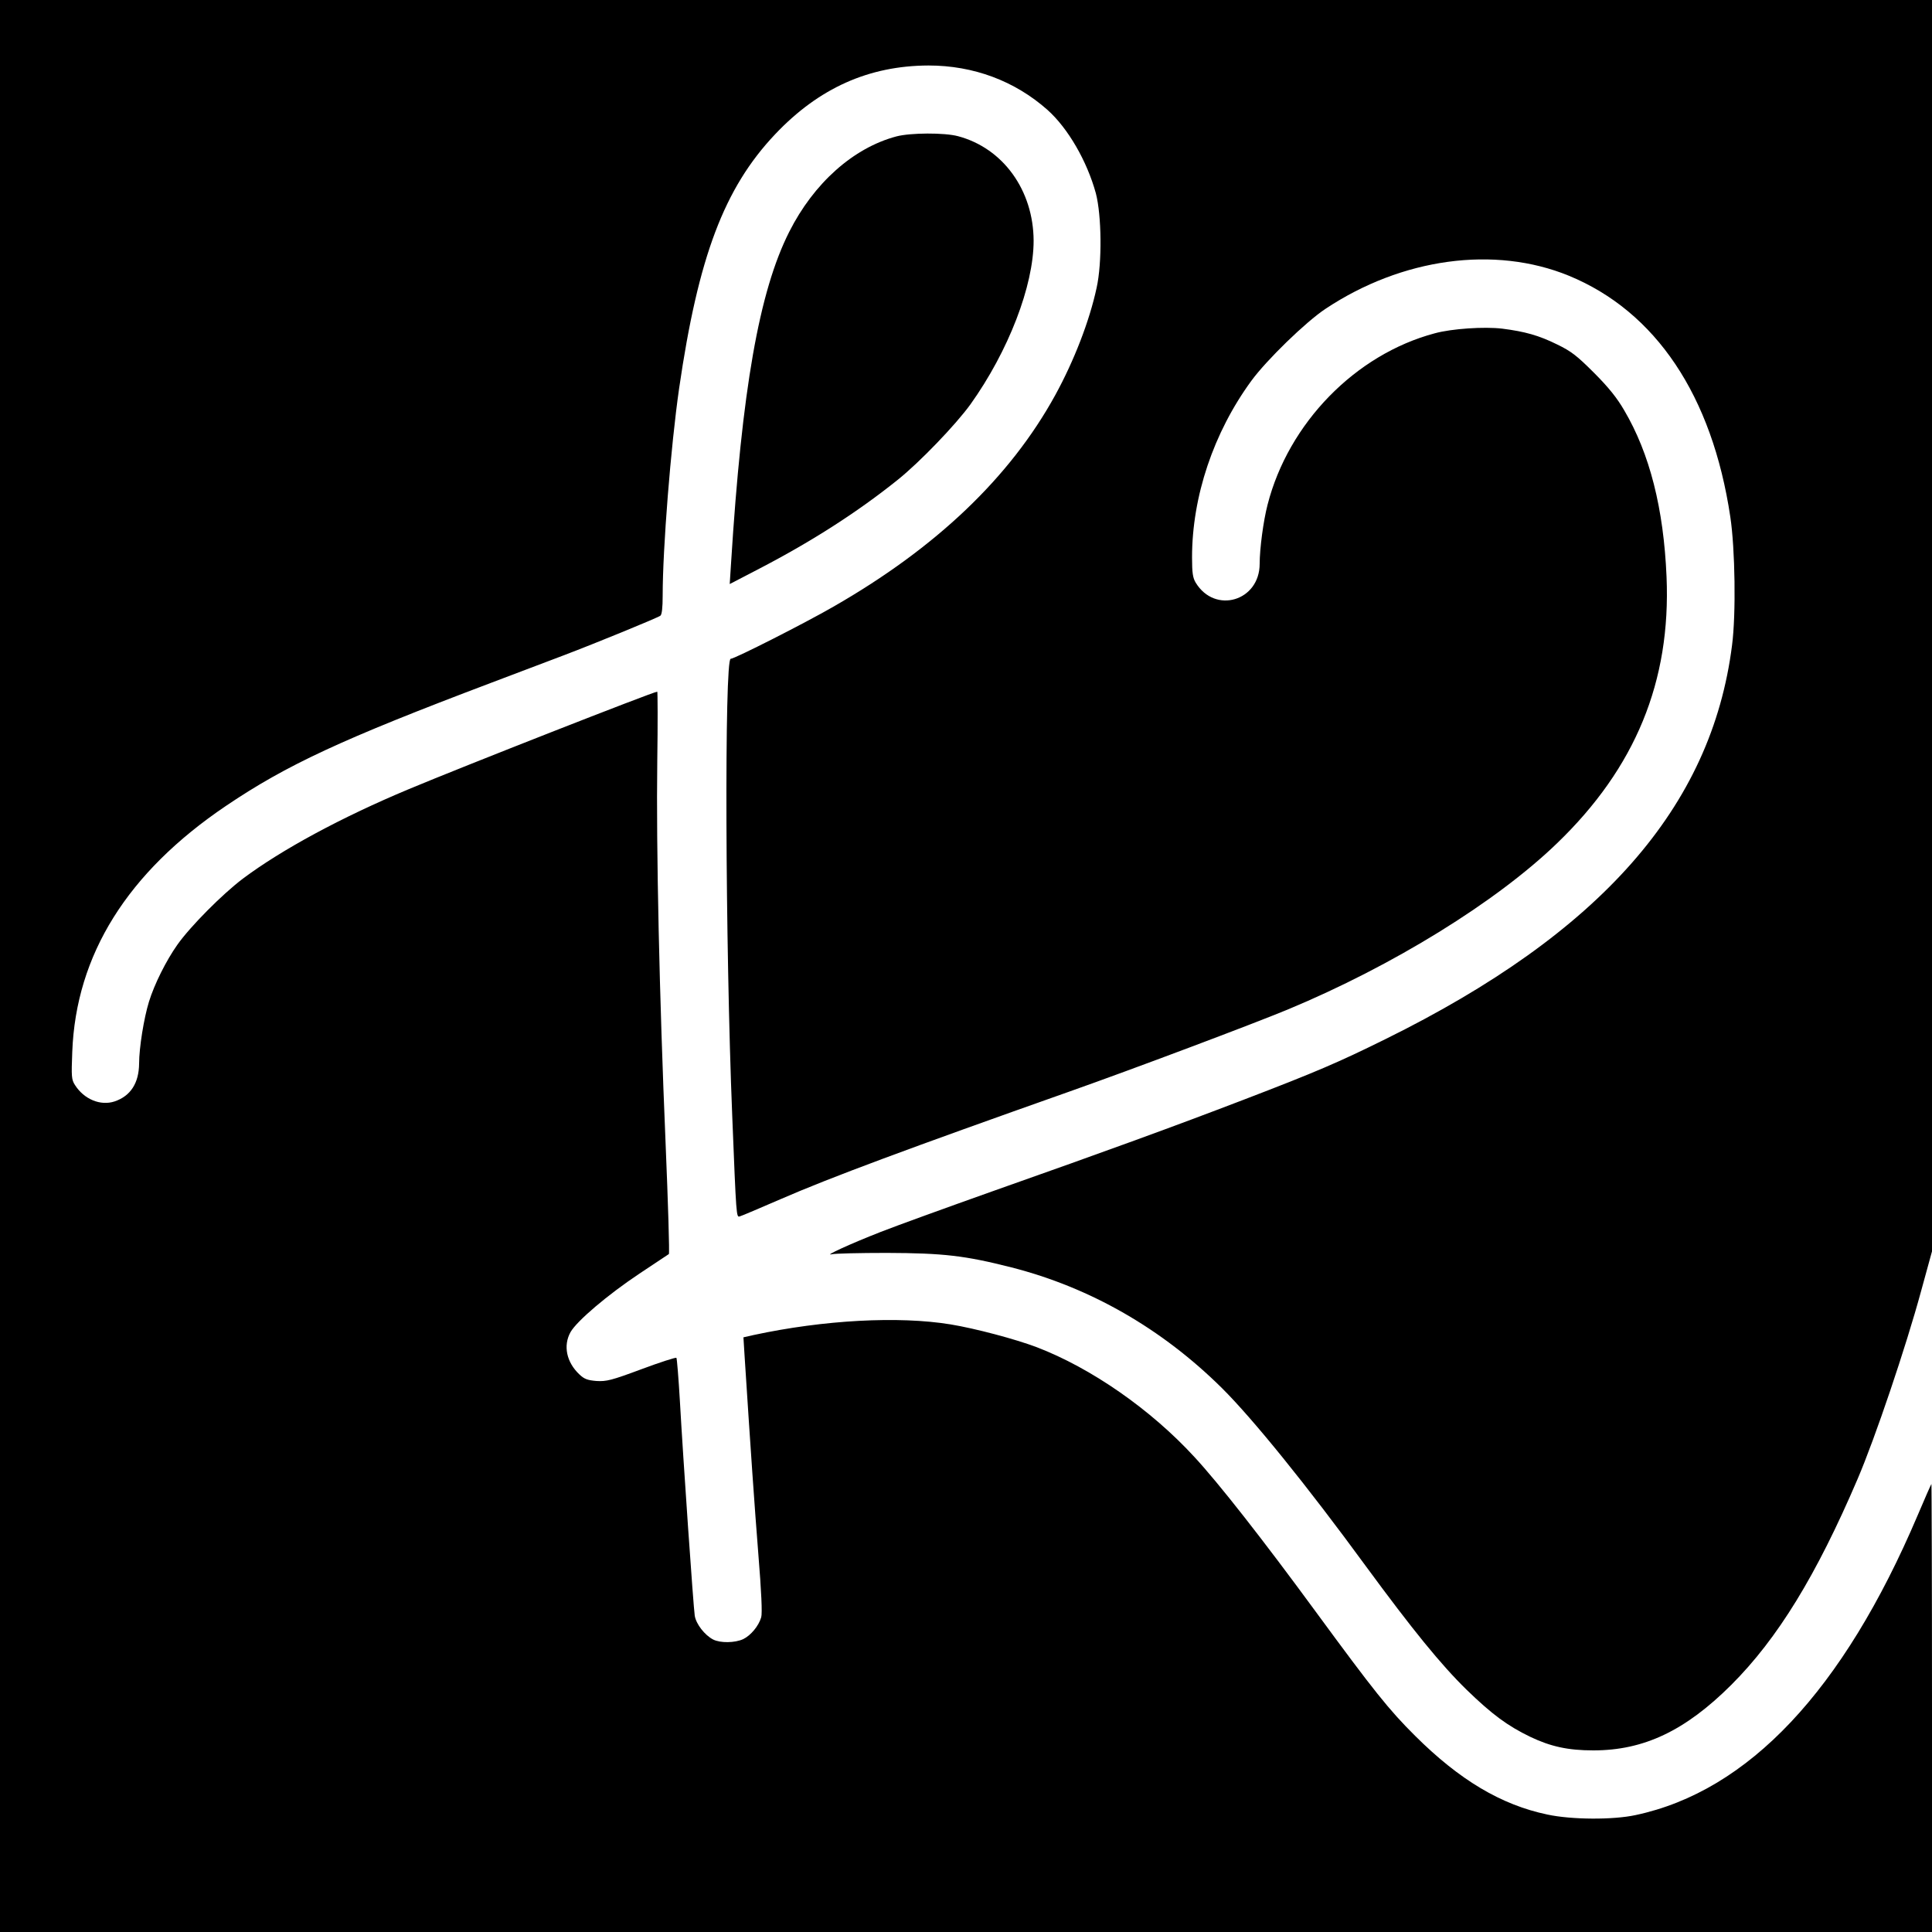 <?xml version="1.0" standalone="no"?>
<!DOCTYPE svg PUBLIC "-//W3C//DTD SVG 20010904//EN"
 "http://www.w3.org/TR/2001/REC-SVG-20010904/DTD/svg10.dtd">
<svg version="1.0" xmlns="http://www.w3.org/2000/svg"
 width="1000pt" height="1000pt" viewBox="0 0 1000 1000"
 preserveAspectRatio="xMidYMid meet">
<g transform="translate(0,1000) scale(0.1,-0.1)"
fill="#000000" stroke="none">
<path d="M0 5000 l0 -5000 5000 0 5000 0 0 1162 c0 639 -2 1159 -3 1157 -2 -2
-35 -76 -72 -164 -385 -905 -875 -1426 -1460 -1550 -116 -25 -331 -24 -456 3
-239 50 -455 179 -684 407 -136 135 -214 233 -517 646 -272 371 -500 662 -626
798 -226 246 -534 460 -816 568 -111 42 -318 97 -446 118 -269 44 -657 23
-1019 -55 l-53 -12 6 -97 c32 -497 51 -771 71 -1023 16 -197 21 -308 15 -329
-13 -45 -54 -94 -93 -113 -43 -20 -119 -21 -156 -2 -44 23 -88 80 -95 123 -7
45 -60 809 -77 1113 -7 118 -15 218 -18 222 -3 3 -85 -23 -181 -59 -156 -58
-181 -64 -233 -61 -46 4 -63 10 -88 34 -67 63 -85 149 -46 219 33 58 192 193
357 303 80 53 148 98 152 101 4 4 -4 263 -17 576 -32 755 -49 1526 -43 1973 3
199 2 362 0 362 -19 0 -1008 -388 -1287 -505 -347 -145 -658 -313 -858 -463
-106 -80 -272 -247 -339 -342 -58 -82 -119 -204 -147 -295 -26 -84 -51 -238
-51 -320 -1 -101 -44 -168 -127 -196 -73 -24 -158 11 -205 85 -18 28 -19 43
-14 171 19 503 285 929 796 1274 314 212 600 345 1370 636 140 53 309 117 375
142 174 66 488 195 503 206 8 6 12 41 12 106 0 241 42 772 85 1070 99 681 233
1037 497 1316 226 239 485 355 794 356 233 0 447 -80 616 -230 106 -95 204
-264 250 -431 30 -114 33 -360 4 -490 -37 -172 -117 -378 -214 -555 -234 -426
-616 -790 -1148 -1095 -151 -87 -512 -270 -532 -270 -33 0 -28 -1482 8 -2365
21 -525 21 -527 39 -521 9 2 104 43 211 89 254 111 669 265 1495 557 331 117
945 348 1131 425 543 226 1078 556 1393 860 406 391 590 838 567 1380 -15 353
-87 637 -219 861 -37 64 -81 119 -157 195 -89 89 -118 111 -190 146 -95 47
-167 67 -285 82 -93 11 -260 0 -348 -24 -411 -109 -758 -465 -866 -887 -22
-84 -41 -229 -41 -306 0 -193 -231 -262 -331 -98 -15 25 -19 50 -19 131 0 315
111 646 307 914 79 108 282 305 383 372 397 264 876 329 1260 172 450 -185
742 -620 836 -1248 25 -165 30 -505 9 -665 -106 -837 -680 -1489 -1795 -2039
-241 -119 -354 -168 -735 -314 -360 -138 -700 -262 -1295 -472 -245 -87 -507
-182 -583 -212 -156 -61 -297 -126 -252 -115 17 4 145 7 285 7 294 -1 405 -14
645 -75 408 -104 779 -317 1090 -625 159 -158 438 -502 745 -922 241 -328 388
-509 521 -639 132 -128 212 -187 330 -244 105 -50 195 -70 326 -70 261 0 475
101 714 339 240 240 440 566 654 1066 90 210 250 683 329 974 l56 204 0 3238
0 3239 -5000 0 -5000 0 0 -5000z"/>
<path d="M4640 9294 c-223 -59 -428 -242 -555 -494 -156 -309 -245 -817 -301
-1714 l-7 -109 154 80 c273 142 508 293 715 459 115 92 301 286 377 391 197
276 327 614 327 847 -1 261 -158 479 -391 541 -70 19 -247 18 -319 -1z"/>
</g>
</svg>
